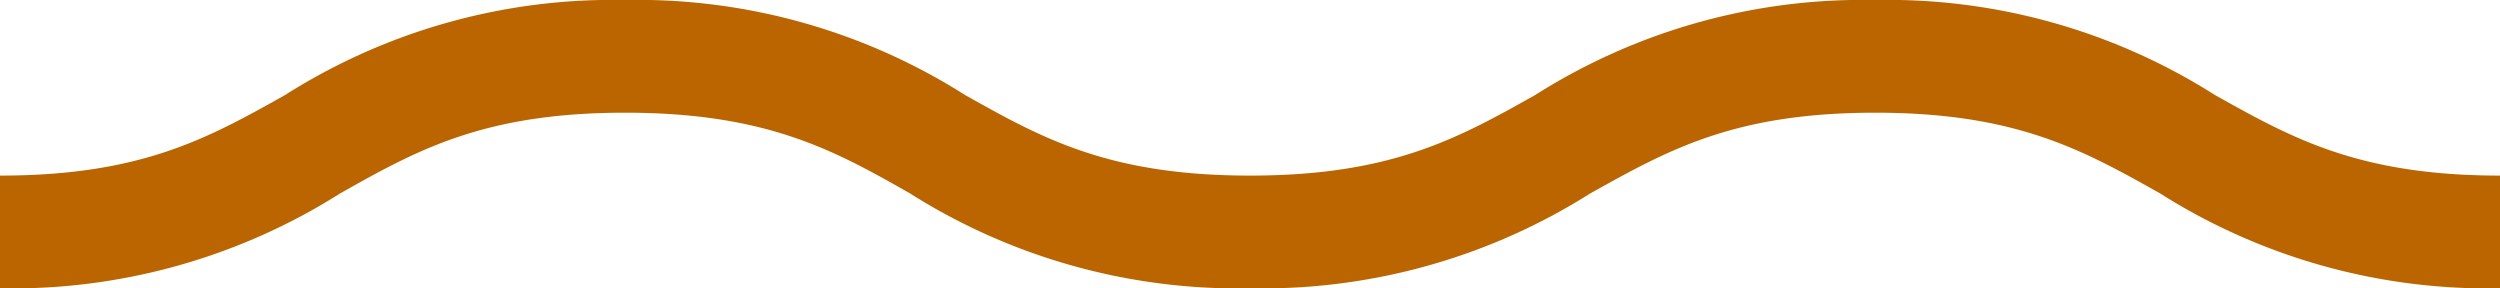 <svg xmlns="http://www.w3.org/2000/svg" id="Capa_1" data-name="Capa 1" viewBox="0 0 110.91 12.79"><defs><style>.cls-1{fill:#bb6500;}</style></defs><path class="cls-1" d="M110.91,12.79A27.18,27.18,0,0,1,95.83,8.58C92.41,6.66,89.46,5,83.19,5S74,6.66,70.55,8.58a27.22,27.22,0,0,1-15.09,4.21A27.22,27.22,0,0,1,40.37,8.58C37,6.66,34,5,27.73,5S18.5,6.66,15.09,8.58A27.22,27.22,0,0,1,0,12.79v-5c6.28,0,9.23-1.66,12.64-3.57A27.13,27.13,0,0,1,27.73,0,27.13,27.13,0,0,1,42.82,4.22c3.41,1.91,6.36,3.57,12.64,3.57S64.69,6.13,68.1,4.22A27.13,27.13,0,0,1,83.19,0,27.09,27.09,0,0,1,98.27,4.22c3.42,1.91,6.37,3.57,12.64,3.57Z"></path></svg>